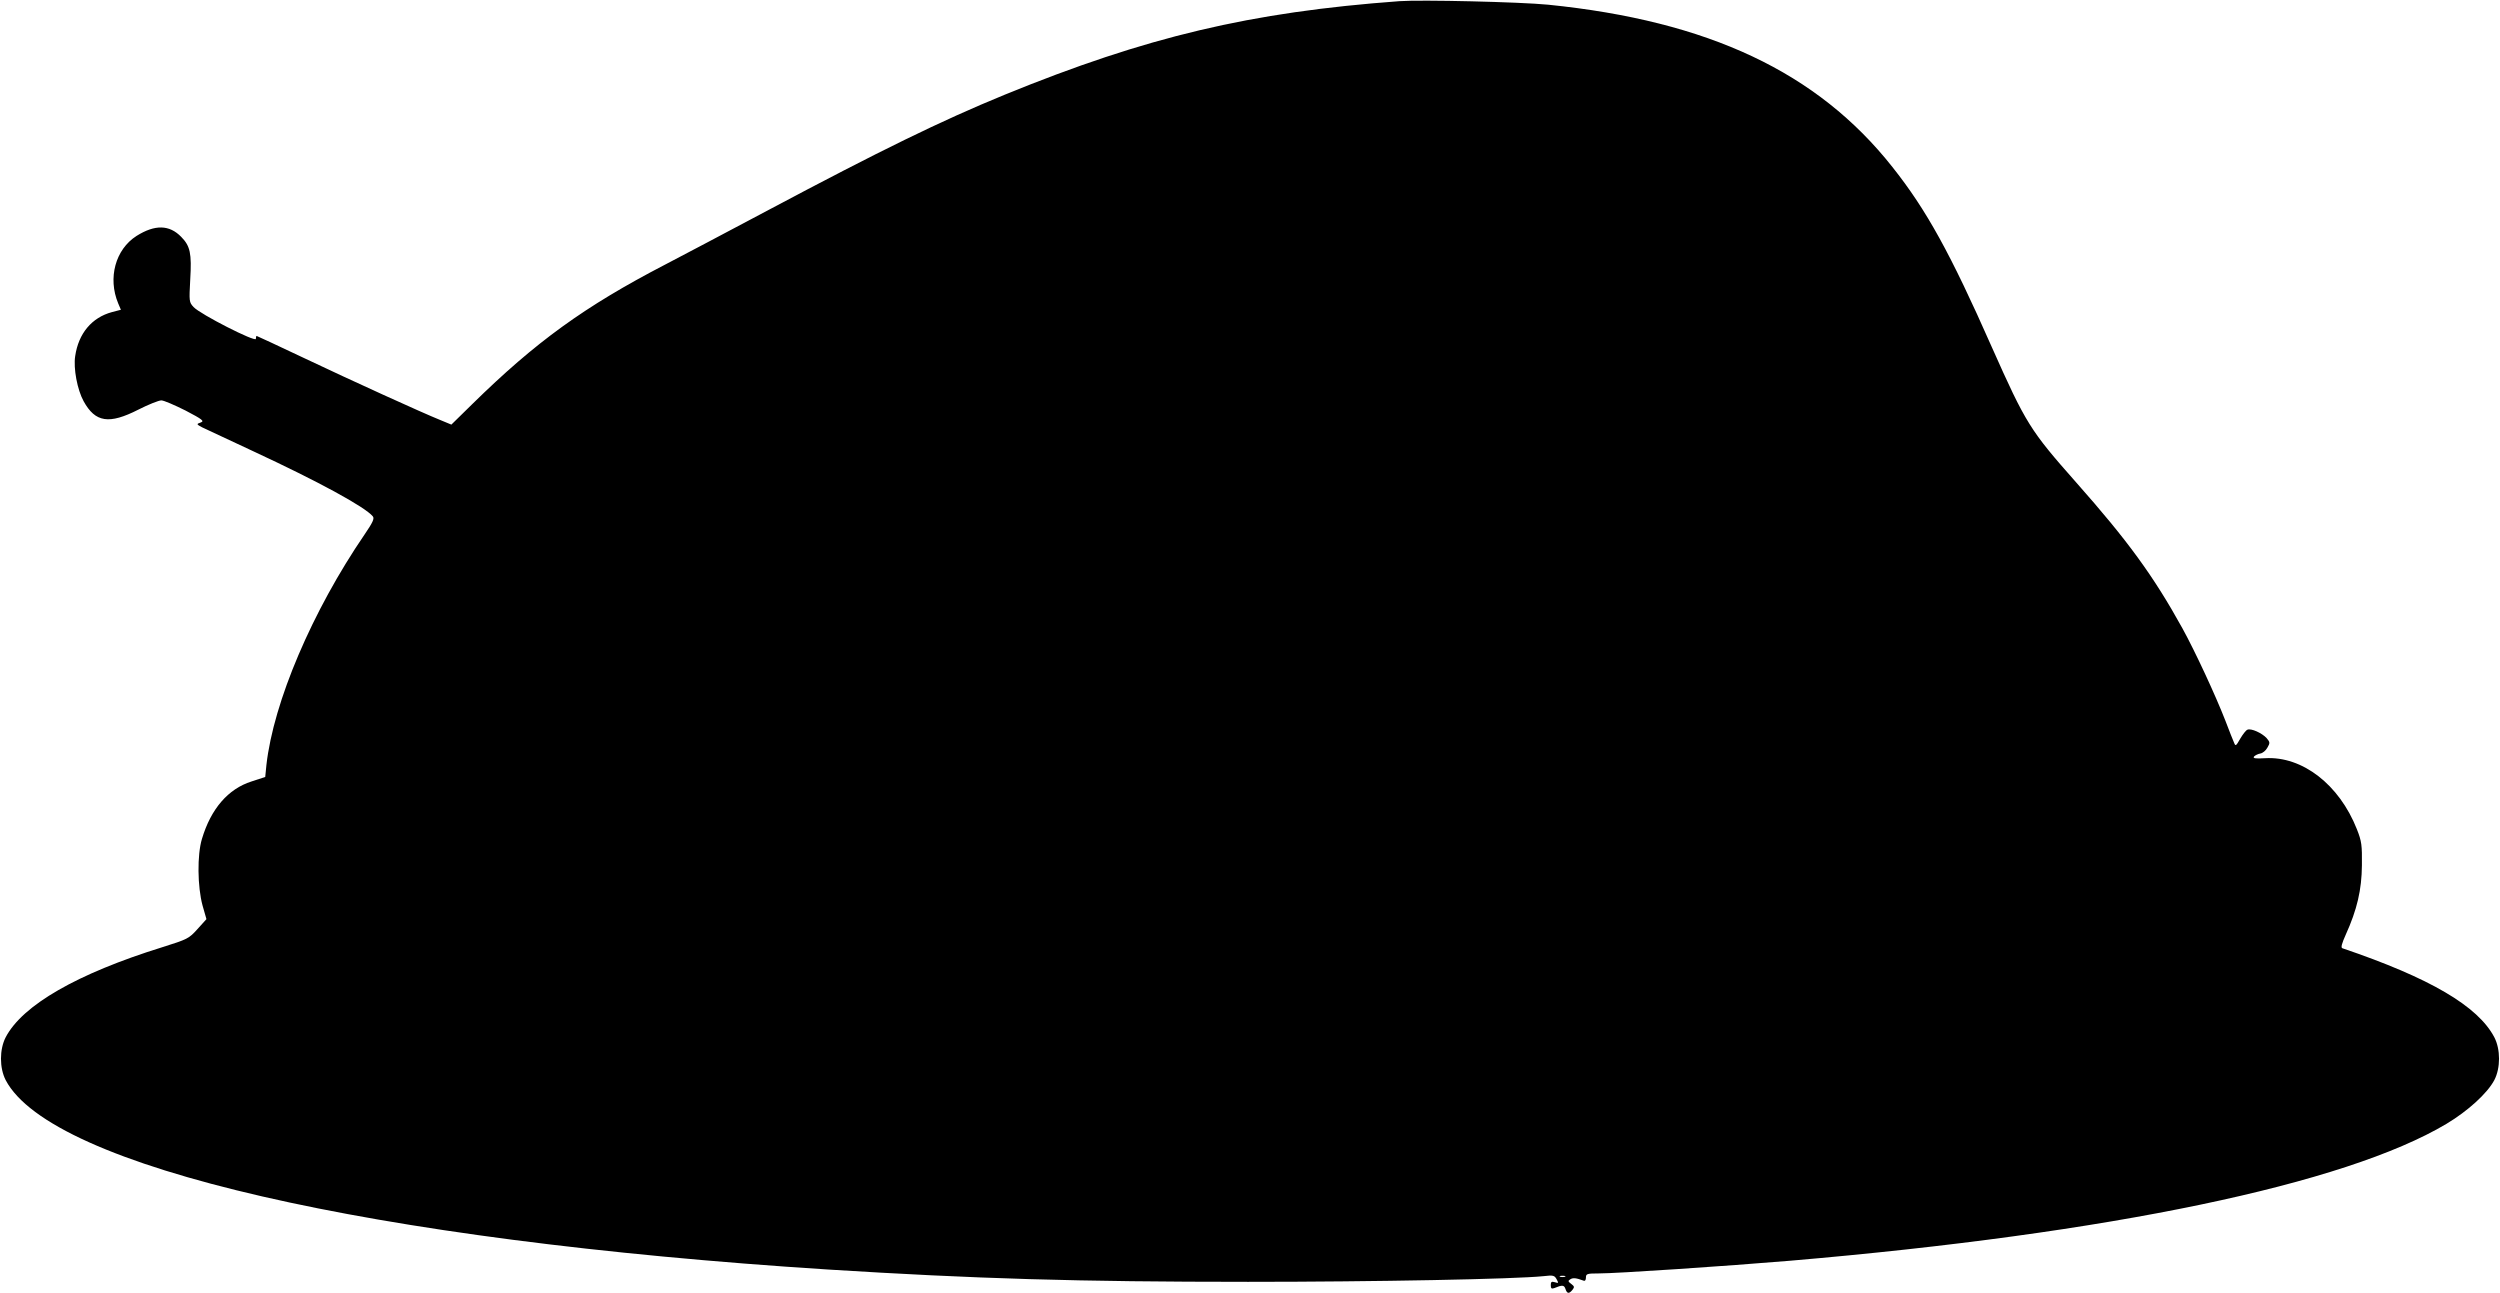  <svg version="1.0" xmlns="http://www.w3.org/2000/svg"
 width="1280pt" height="662pt" viewBox="0 0 1280 662"
 preserveAspectRatio="xMidYMid meet"><g transform="translate(0,662) scale(0.1,-0.1)"
fill="#000000" stroke="none">
<path d="M7165 6614 c-763 -56 -1294 -182 -2021 -479 -327 -134 -639 -287
-1209 -590 -209 -111 -447 -237 -530 -280 -412 -214 -662 -395 -987 -714
l-107 -105 -58 24 c-92 37 -448 199 -701 319 -129 61 -236 111 -238 111 -2 0
-4 -7 -4 -15 0 -19 -285 126 -319 163 -23 25 -23 29 -17 141 8 134 0 171 -46
218 -61 63 -135 64 -229 5 -108 -69 -148 -215 -94 -345 l14 -33 -46 -12 c-103
-28 -171 -109 -188 -225 -10 -63 11 -173 43 -231 60 -109 130 -120 281 -43 51
26 104 47 117 47 13 0 68 -24 124 -52 88 -46 97 -54 78 -61 -23 -8 -23 -9 7
-25 17 -8 136 -64 265 -124 327 -152 569 -283 609 -332 9 -11 -1 -32 -42 -92
-268 -392 -467 -859 -503 -1181 l-6 -61 -70 -23 c-120 -38 -208 -140 -254
-294 -25 -82 -23 -245 3 -341 l20 -70 -46 -51 c-44 -49 -51 -52 -181 -93 -434
-135 -715 -296 -801 -461 -32 -62 -32 -157 0 -219 233 -445 1865 -820 4211
-970 749 -47 1280 -63 2150 -63 650 0 1368 14 1512 29 51 6 57 4 68 -16 11
-20 10 -21 -9 -15 -17 5 -21 2 -21 -15 0 -17 4 -20 18 -15 41 17 50 16 57 -4
8 -25 18 -27 36 -5 11 14 10 18 -6 30 -17 13 -18 16 -5 24 14 9 30 7 68 -7 7
-3 12 3 12 16 0 19 6 21 64 21 95 0 646 37 981 65 1637 140 2841 391 3361 701
110 66 209 156 245 224 32 62 32 157 0 219 -84 160 -330 304 -778 456 -9 3 -3
24 17 69 58 128 82 230 83 356 1 103 -1 122 -26 185 -90 228 -279 374 -469
363 -52 -3 -65 -1 -57 9 6 6 20 13 32 15 12 2 28 15 36 30 14 24 14 28 -4 49
-24 26 -79 51 -98 43 -8 -3 -24 -24 -37 -46 -21 -37 -24 -40 -31 -22 -5 10
-25 62 -45 114 -51 131 -155 355 -220 473 -148 268 -281 450 -544 747 -236
267 -257 300 -432 693 -212 480 -335 703 -509 922 -383 485 -941 748 -1763
831 -142 14 -651 26 -761 18z m848 -6531 c-7 -2 -19 -2 -25 0 -7 3 -2 5 12 5
14 0 19 -2 13 -5z"/>
</g>
</svg>
